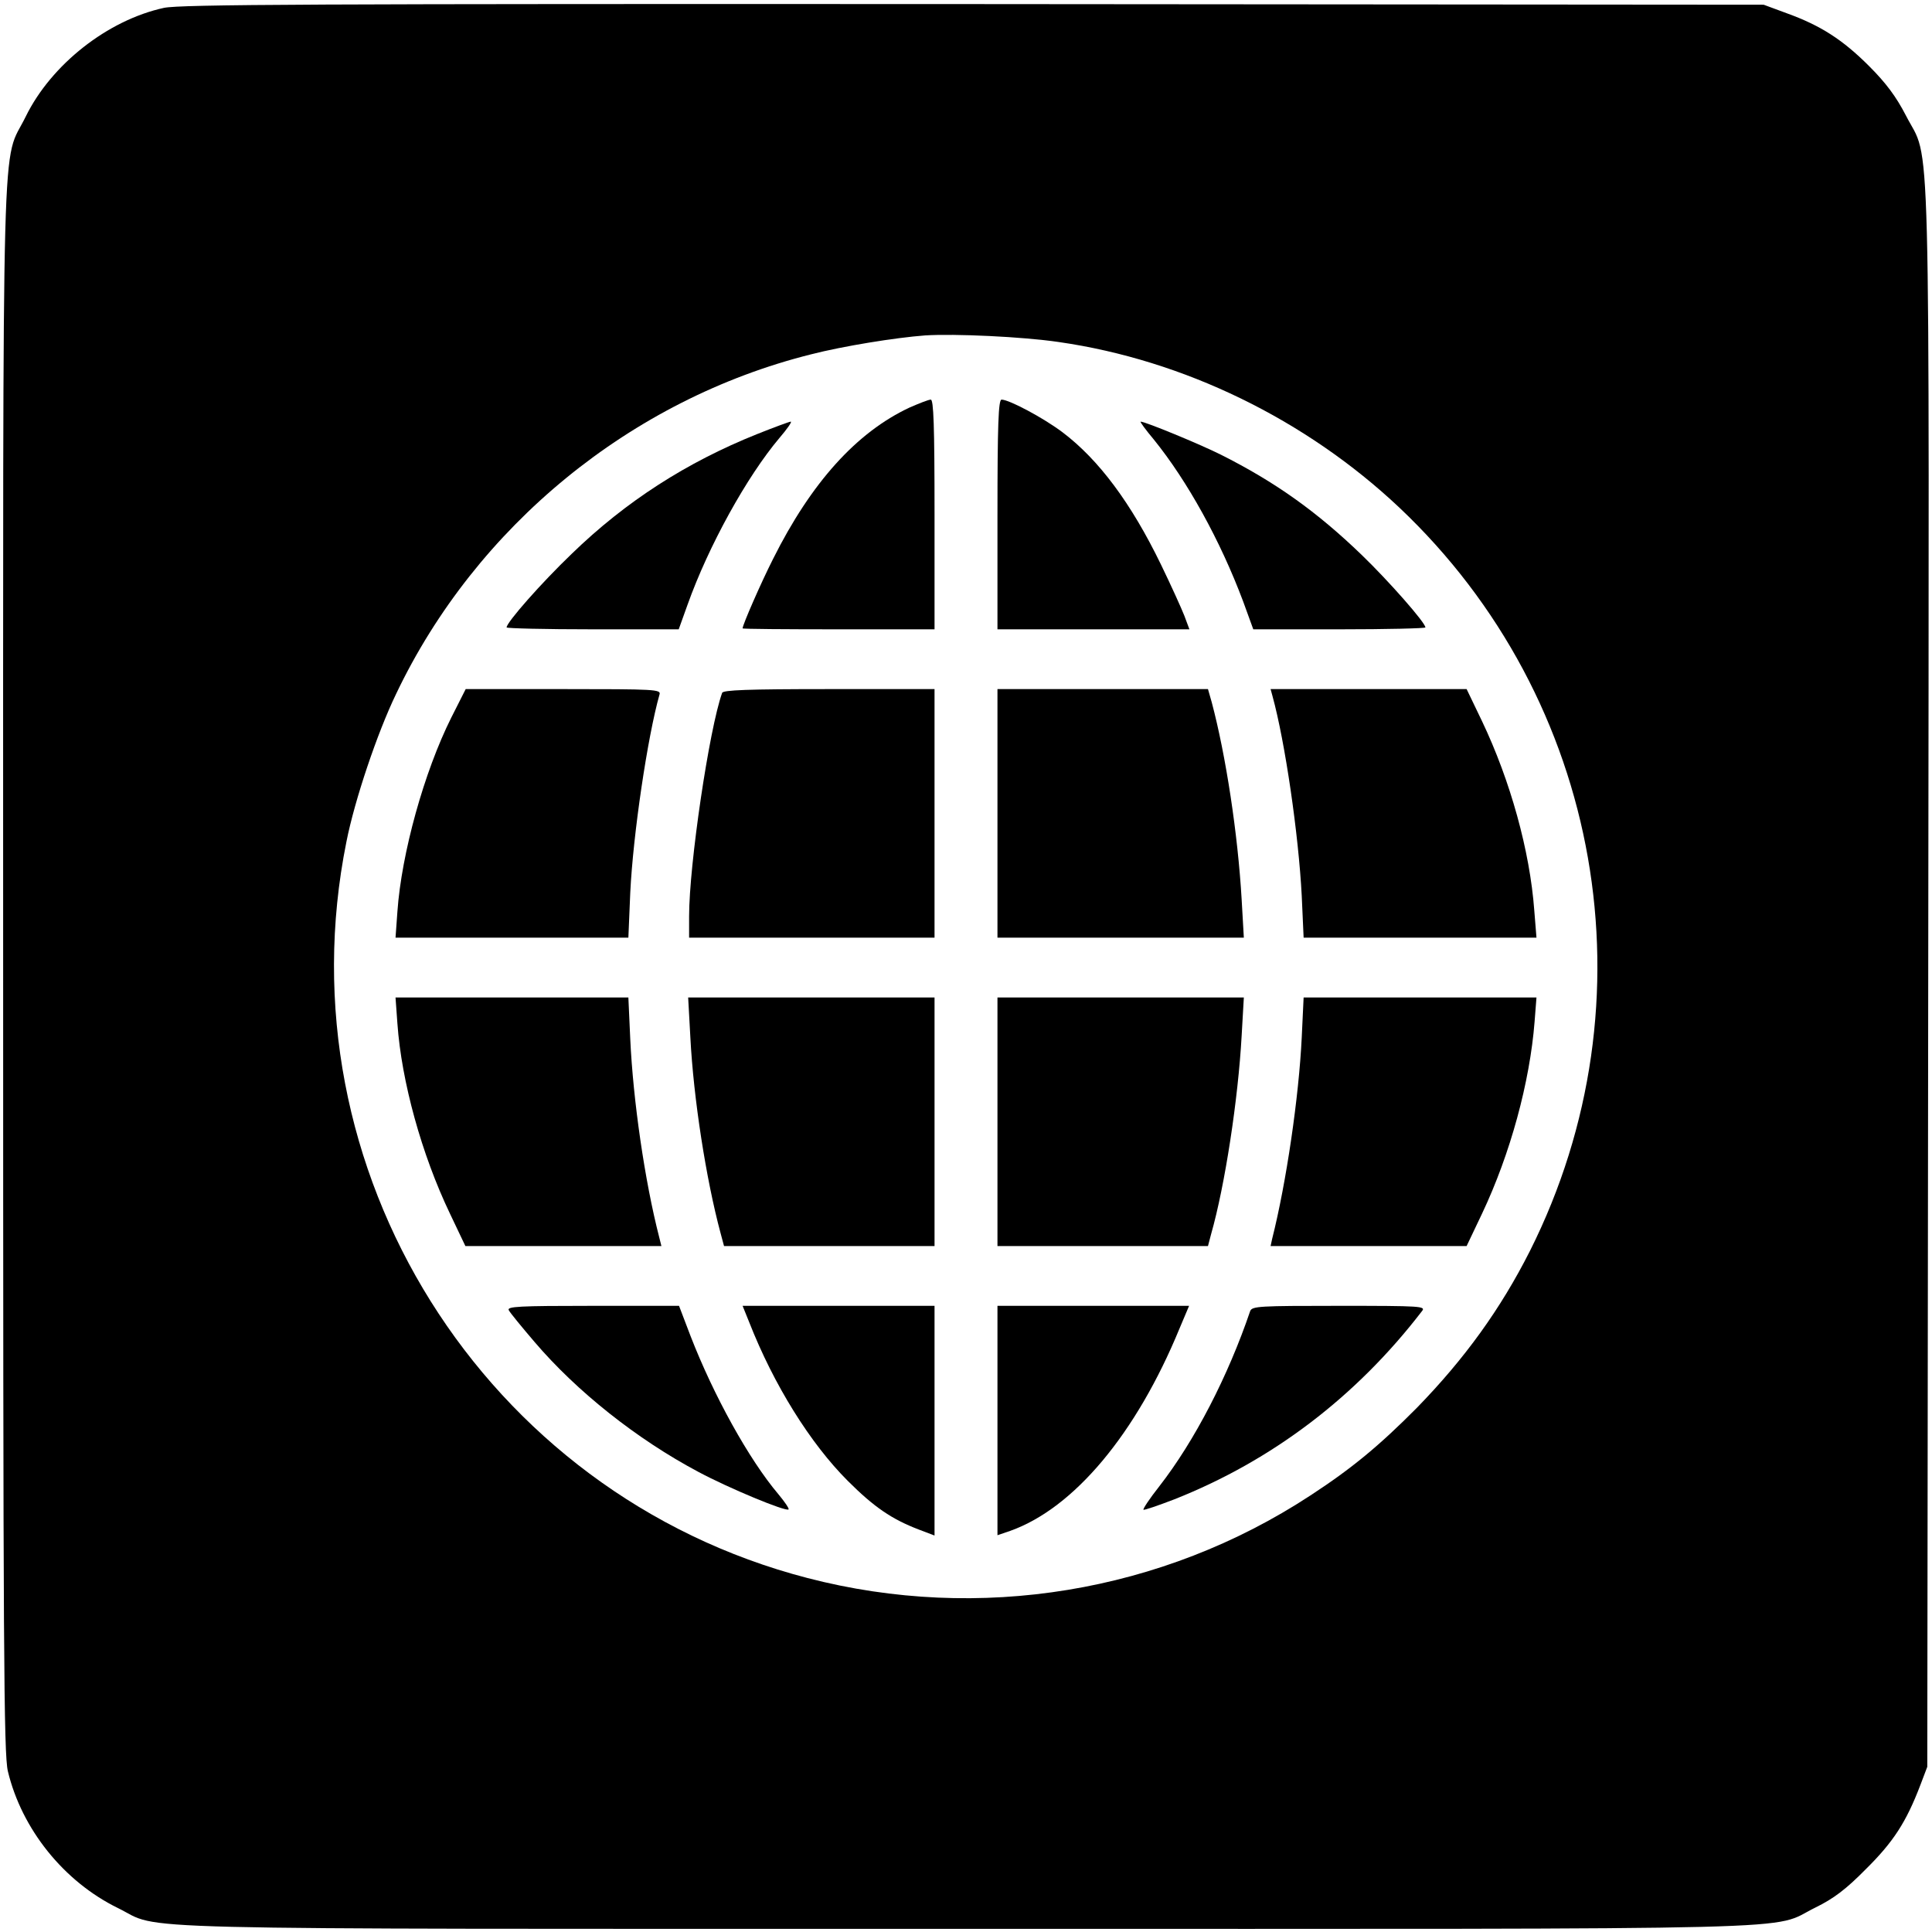 <?xml version="1.0" standalone="no"?>
<!DOCTYPE svg PUBLIC "-//W3C//DTD SVG 20010904//EN"
 "http://www.w3.org/TR/2001/REC-SVG-20010904/DTD/svg10.dtd">
<svg version="1.0" xmlns="http://www.w3.org/2000/svg"
 width="614pt" height="614pt" viewBox="0 0 614 614"
 preserveAspectRatio="xMidYMid meet">
<g transform="translate(0,614) scale(0.1,-0.1)"
fill="#000000" stroke="none">
<path d="M521 6115 c-179 -39 -358 -180 -439 -345 -78 -160 -72 82 -72 -2700
0 -2191 2 -2503 15 -2559 44 -184 178 -351 350 -435 145 -71 -78 -66 2695 -66
2780 0 2549 -6 2700 68 57 28 96 57 160 122 87 86 128 149 173 267 l22 58 3
2510 c3 2813 9 2581 -71 2738 -31 60 -63 103 -117 157 -84 84 -154 129 -262
168 l-73 27 -2510 2 c-2113 1 -2520 -1 -2574 -12z m2844 -1062 c397 -57 785
-246 1082 -526 646 -610 814 -1569 415 -2363 -93 -184 -207 -342 -359 -498
-119 -120 -207 -193 -339 -279 -470 -308 -1052 -404 -1598 -262 -1029 267
-1675 1298 -1465 2340 26 132 98 346 158 470 254 533 747 936 1319 1079 101
26 268 53 362 60 93 6 310 -4 425 -21z"/>
<path d="M2891 4845 c-169 -79 -313 -239 -434 -481 -39 -77 -97 -210 -97 -221
0 -2 137 -3 305 -3 l305 0 0 365 c0 285 -3 365 -12 365 -7 0 -37 -12 -67 -25z"/>
<path d="M3170 4505 l0 -365 305 0 305 0 -16 43 c-9 23 -42 96 -74 162 -95
196 -198 334 -313 421 -61 46 -170 104 -194 104 -10 0 -13 -80 -13 -365z"/>
<path d="M2405 4760 c-222 -89 -416 -213 -588 -380 -97 -93 -207 -218 -207
-234 0 -3 123 -6 274 -6 l273 0 28 78 c67 188 189 408 292 530 24 28 41 52 36
52 -4 0 -53 -18 -108 -40z"/>
<path d="M3667 4743 c106 -131 211 -320 284 -515 l32 -88 274 0 c150 0 273 3
273 6 0 15 -116 147 -202 230 -143 138 -275 232 -448 319 -66 33 -240 105
-255 105 -3 0 16 -26 42 -57z"/>
<path d="M1434 3859 c-86 -172 -158 -431 -171 -616 l-6 -83 370 0 370 0 6 143
c9 186 55 496 93 630 5 16 -14 17 -305 17 l-311 0 -46 -91z"/>
<path d="M2295 3938 c-41 -114 -105 -546 -105 -710 l0 -68 390 0 390 0 0 395
0 395 -335 0 c-260 0 -337 -3 -340 -12z"/>
<path d="M3170 3555 l0 -395 392 0 391 0 -7 122 c-12 207 -50 457 -95 626
l-12 42 -334 0 -335 0 0 -395z"/>
<path d="M4044 3928 c40 -145 83 -441 93 -635 l6 -133 370 0 370 0 -7 87 c-14
189 -76 412 -166 601 l-49 102 -312 0 -311 0 6 -22z"/>
<path d="M1263 2887 c13 -184 77 -416 167 -604 l49 -103 311 0 312 0 -7 28
c-46 179 -83 435 -92 630 l-6 132 -370 0 -370 0 6 -83z"/>
<path d="M2194 2843 c10 -194 50 -451 96 -622 l11 -41 334 0 335 0 0 395 0
395 -392 0 -391 0 7 -127z"/>
<path d="M3170 2575 l0 -395 335 0 334 0 10 38 c44 154 86 430 97 630 l7 122
-391 0 -392 0 0 -395z"/>
<path d="M4137 2843 c-9 -188 -49 -462 -94 -640 l-5 -23 312 0 311 0 49 103
c90 190 152 418 167 610 l6 77 -370 0 -370 0 -6 -127z"/>
<path d="M1617 1976 c4 -8 41 -53 82 -101 134 -157 325 -309 521 -413 95 -51
278 -127 286 -119 3 2 -12 24 -32 48 -94 111 -206 314 -279 502 l-37 97 -275
0 c-234 0 -273 -2 -266 -14z"/>
<path d="M2381 1938 c78 -199 194 -385 313 -504 84 -84 140 -122 226 -155 l50
-19 0 365 0 365 -305 0 -305 0 21 -52z"/>
<path d="M3170 1625 l0 -364 41 14 c202 72 400 308 538 644 l30 71 -305 0
-304 0 0 -365z"/>
<path d="M3973 1973 c-70 -206 -176 -412 -289 -557 -30 -38 -52 -71 -50 -74 2
-2 46 13 98 33 311 123 578 326 787 598 13 16 -1 17 -263 17 -255 0 -277 -1
-283 -17z"/>
</g>
</svg>

